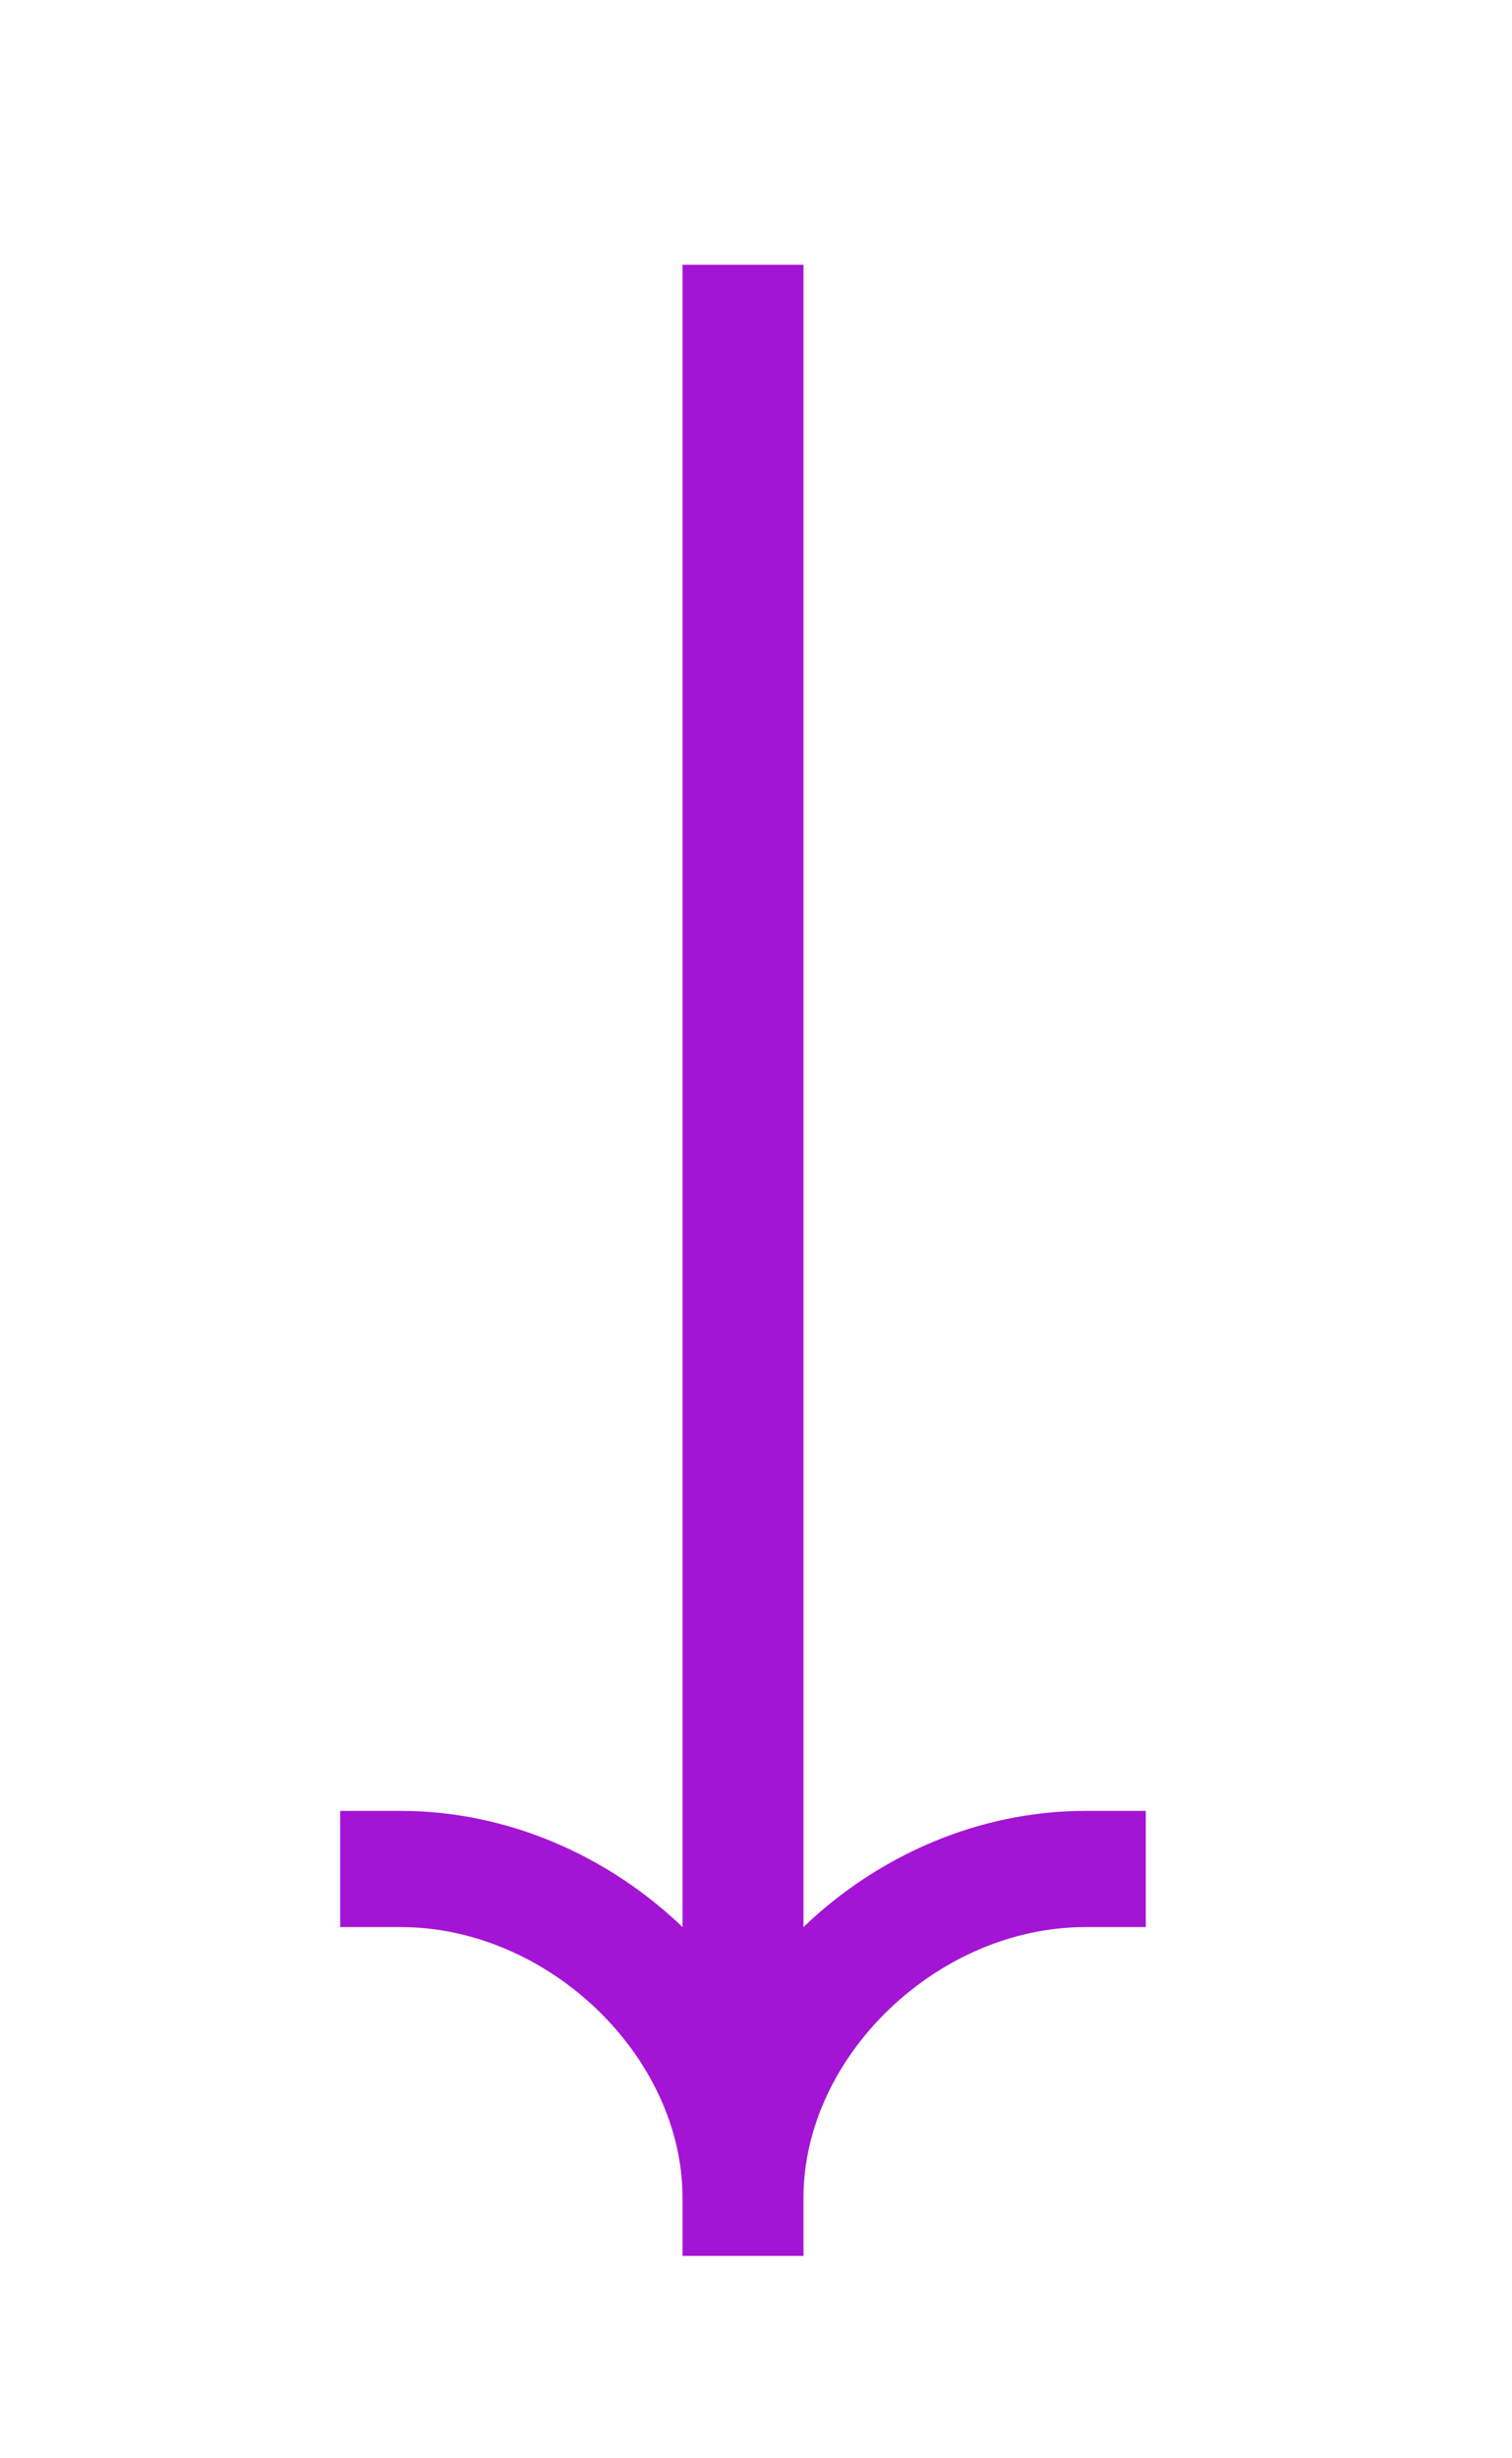 <svg width="40" height="65" viewBox="0 0 40 65" fill="none" xmlns="http://www.w3.org/2000/svg">
<g clip-path="url(#clip0_95_3525)">
<path fill-rule="evenodd" clip-rule="evenodd" d="M18.056 58.112C18.056 54.367 14.502 50.954 10.6 50.954L9 50.954L9 47.882L10.6 47.882C13.438 47.882 16.101 49.077 18.056 50.953L18.056 7L21.256 7L21.256 50.953C23.211 49.077 25.874 47.882 28.712 47.882L30.312 47.882L30.312 50.954L28.712 50.954C24.81 50.954 21.256 54.367 21.256 58.112L21.256 59.648L18.056 59.648L18.056 58.112Z" fill="#A414D5"/>
</g>
<defs>
<clipPath id="clip0_95_3525">
<rect width="65" height="40" fill="white" transform="matrix(-4.37114e-08 1 1 4.37114e-08 0 0)"/>
</clipPath>
</defs>
</svg>

